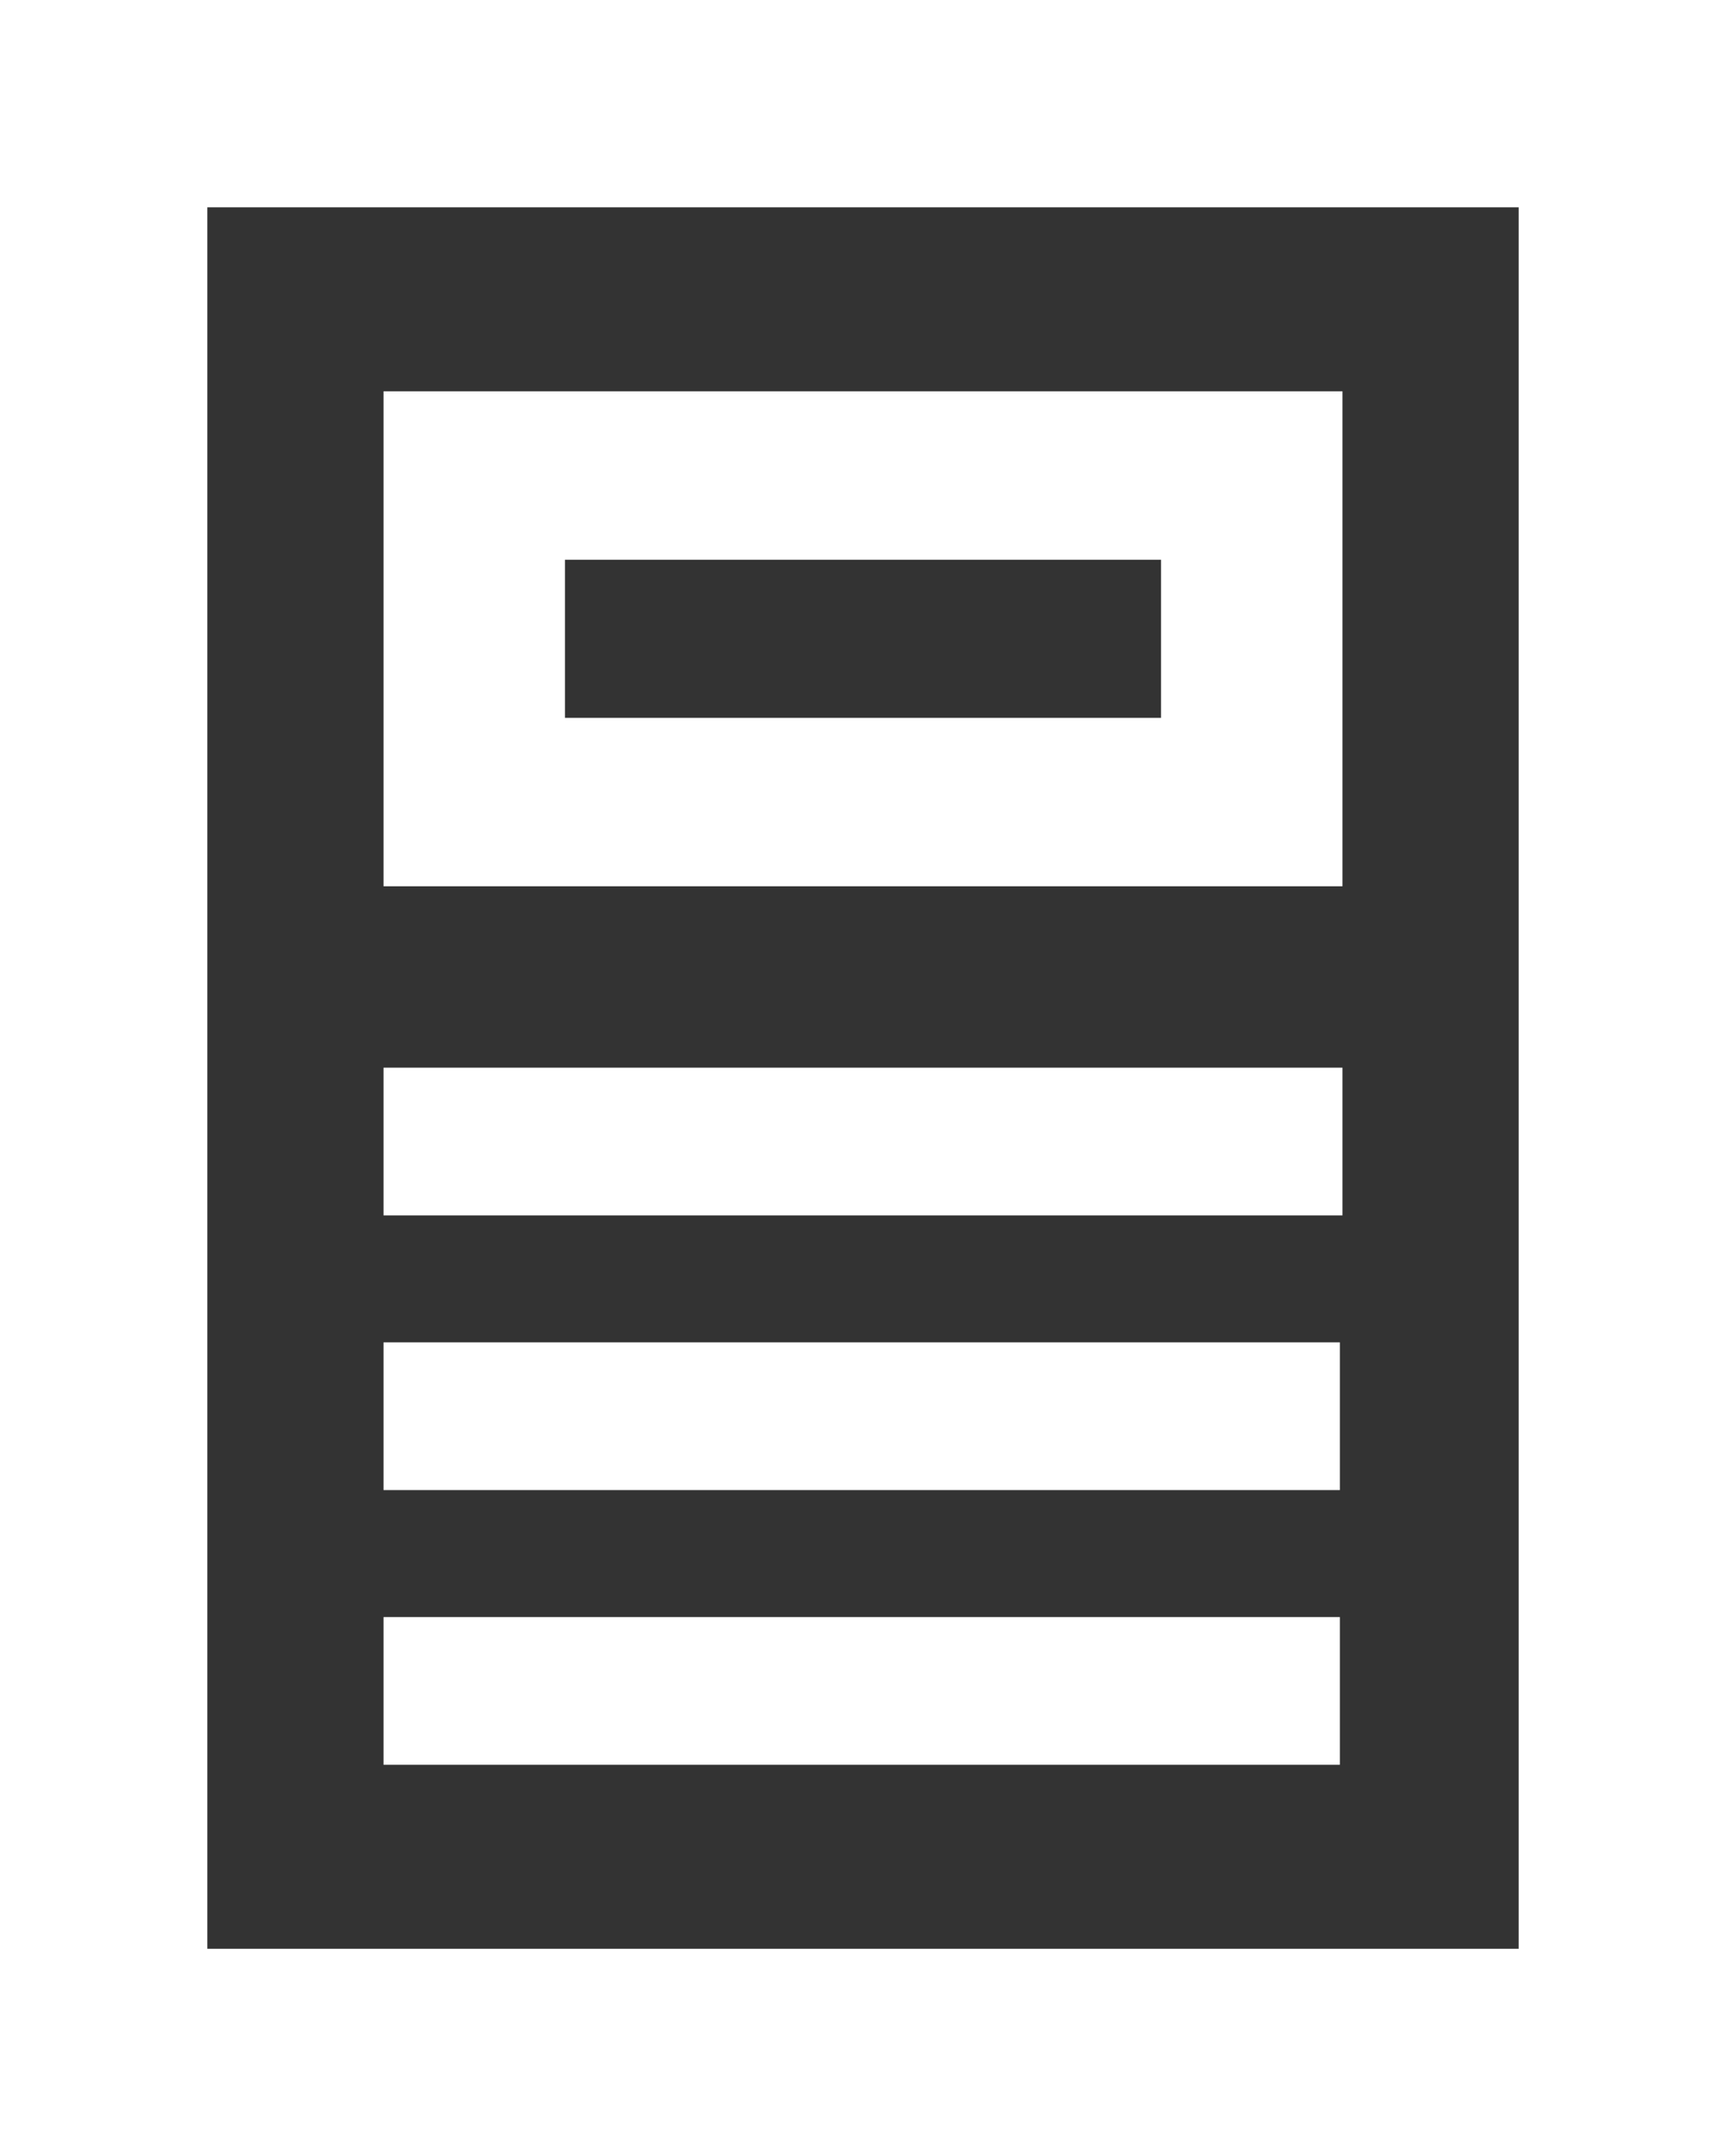 <svg version="1.1" id="Layer_1" xmlns="http://www.w3.org/2000/svg" xmlns:xlink="http://www.w3.org/1999/xlink" x="0px" y="0px"
	 viewBox="0 0 66.6 83.2" style="enable-background:new 0 0 66.6 83.2;" xml:space="preserve">
<rect x="0" y="0" width="66.6" height="83.2" fill="#333333" stroke="none"/>
<g>
	<path fill="#fff" d="M0,83.2h66.6V0H0V83.2z M8,8h50.6v67.2H8V8z"/>
	<path fill="#fff" d="M14.8,34.2h37V15.1h-37V34.2z M21.8,21.6h23v6.1h-23V21.6z"/>
	<rect fill="#fff" x="14.8" y="41.2" width="37" height="5.7"/>
	<rect fill="#fff" x="14.8" y="51.8" width="36.9" height="5.7"/>
	<rect fill="#fff" x="14.8" y="62.4" width="36.9" height="5.7"/>
</g>
</svg>
